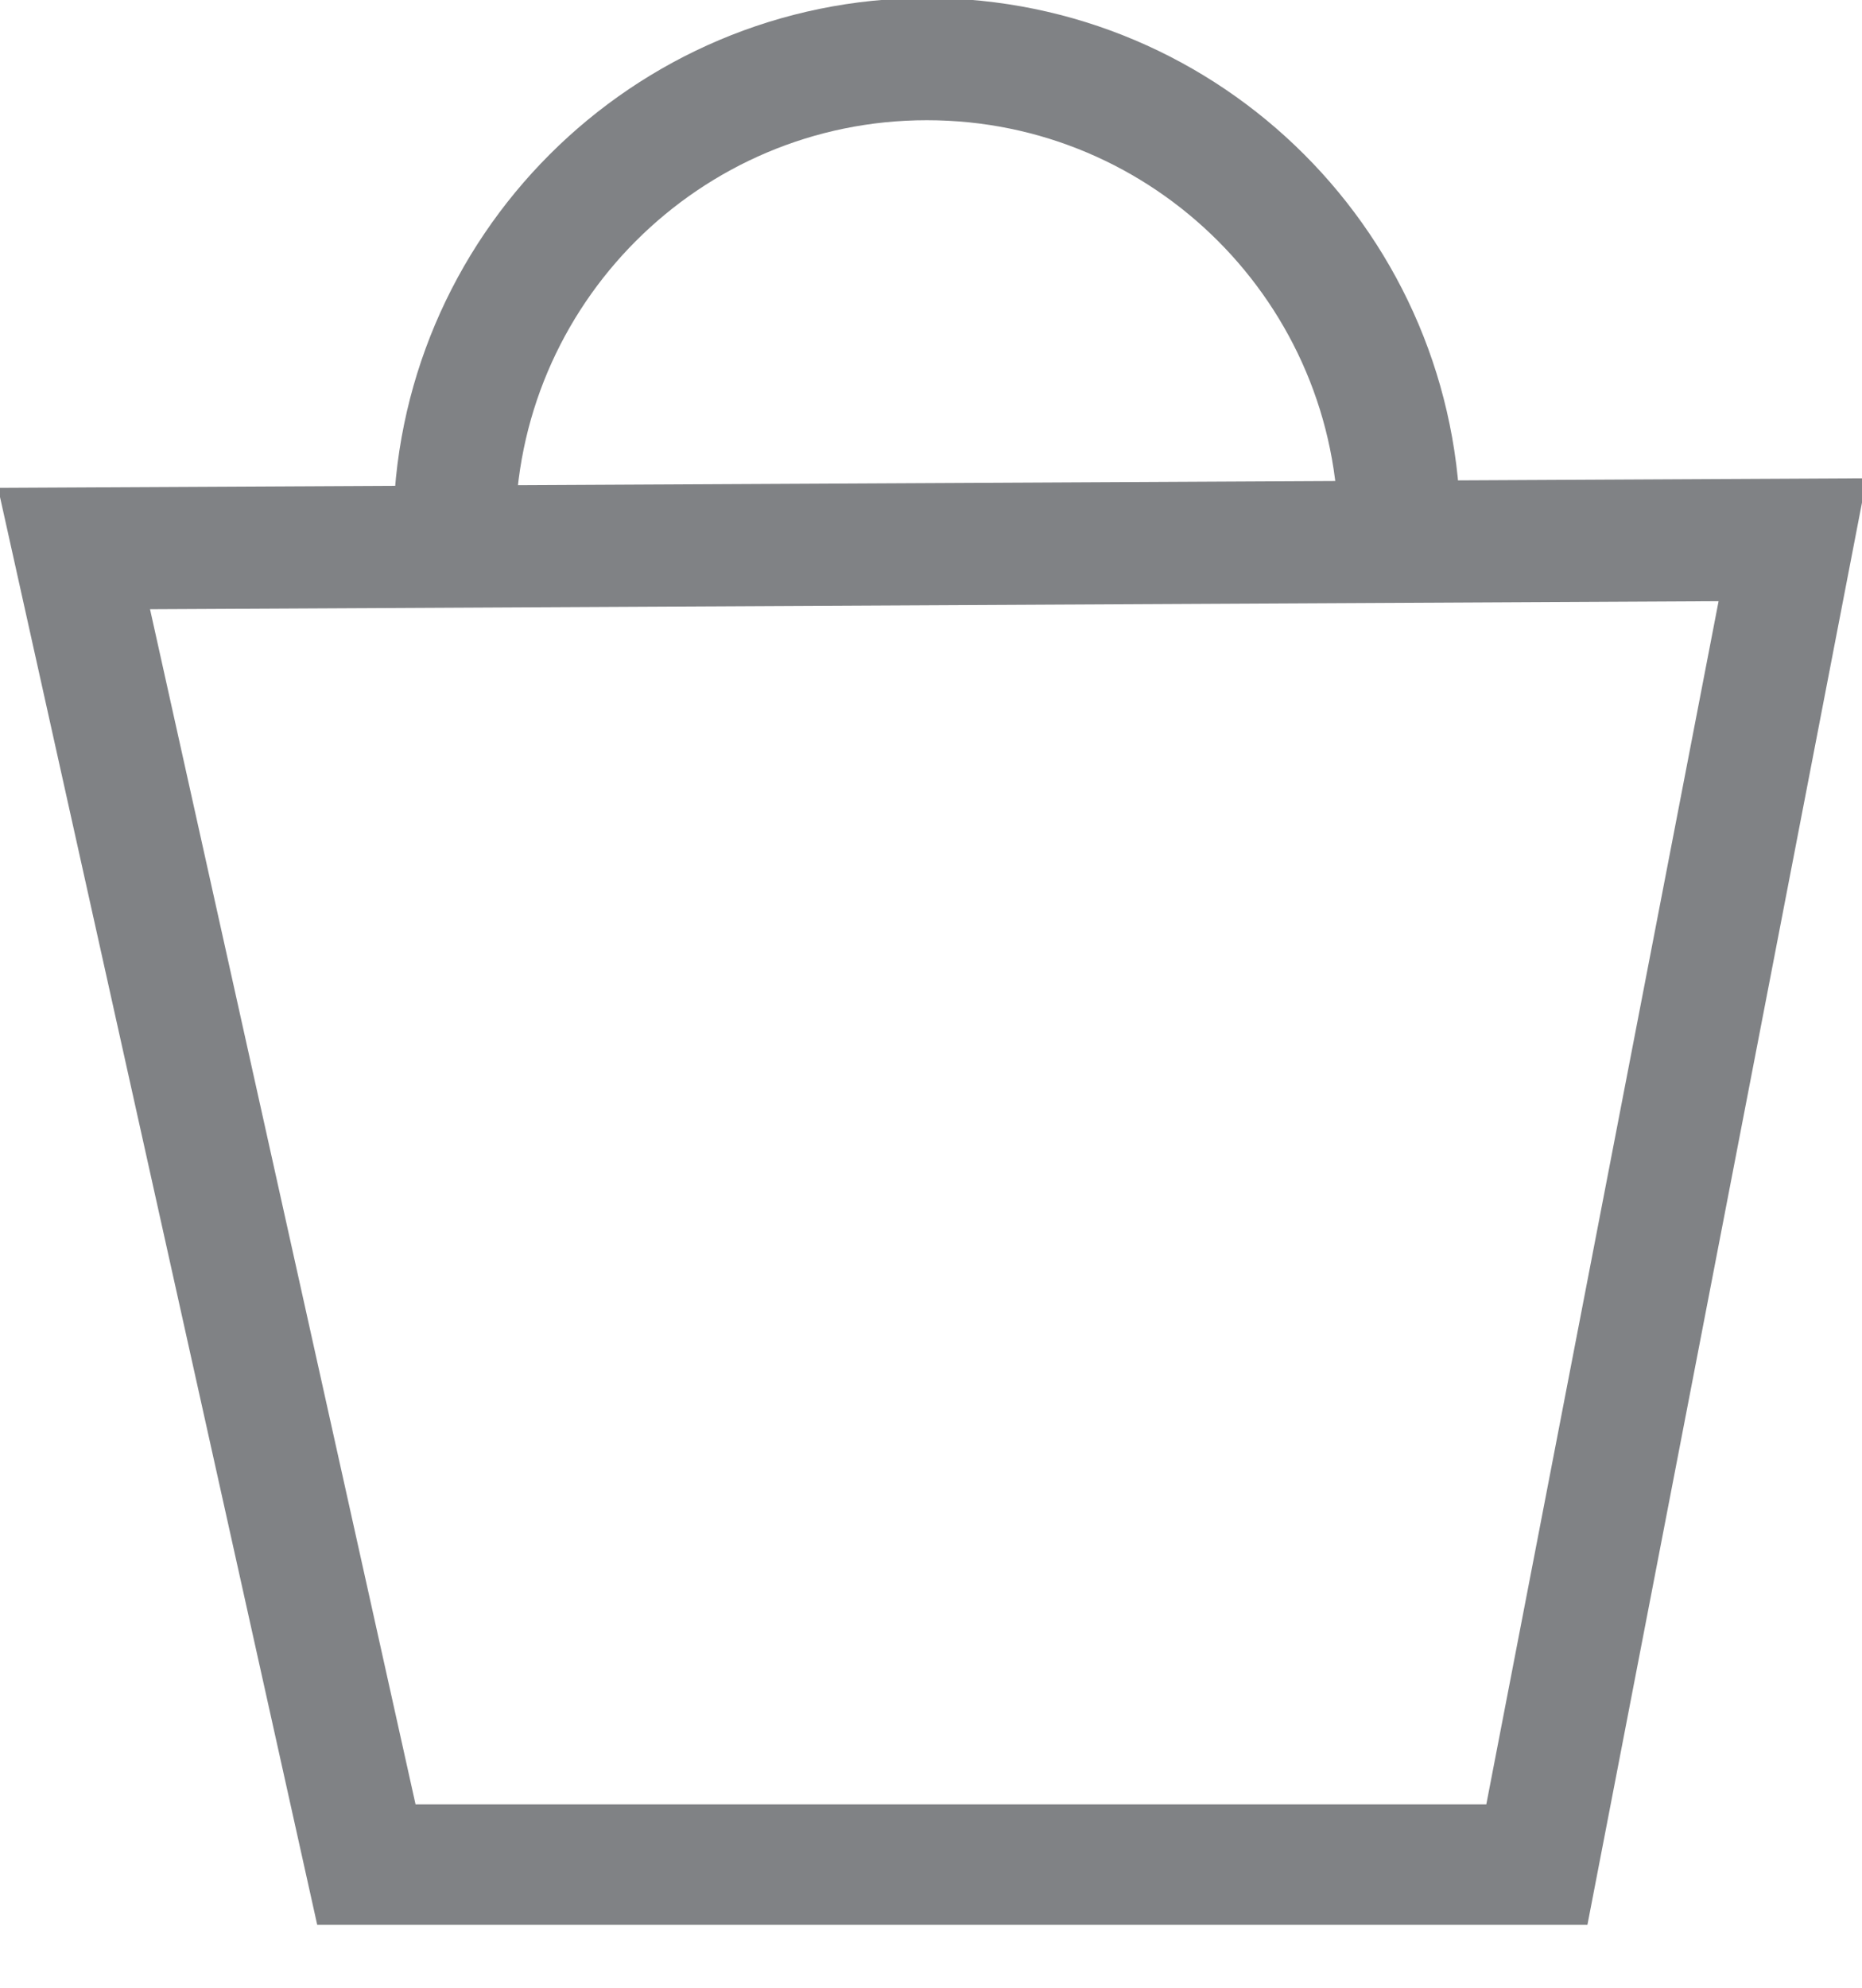 <?xml version="1.0" encoding="utf-8"?>
<!-- Generator: Adobe Illustrator 16.0.0, SVG Export Plug-In . SVG Version: 6.00 Build 0)  -->
<!DOCTYPE svg PUBLIC "-//W3C//DTD SVG 1.1//EN" "http://www.w3.org/Graphics/SVG/1.1/DTD/svg11.dtd">
<svg version="1.1" id="Layer_1" xmlns="http://www.w3.org/2000/svg" xmlns:xlink="http://www.w3.org/1999/xlink" x="0px" y="0px"
	 width="7.624px" height="8.135px" viewBox="0 0 7.624 8.135" enable-background="new 0 0 7.624 8.135" xml:space="preserve">
<g>
	<defs>
		<rect id="SVGID_1_" width="7.636" height="7.878"/>
	</defs>
	<clipPath id="SVGID_2_">
		<use xlink:href="#SVGID_1_"  overflow="visible"/>
	</clipPath>
	<polygon clip-path="url(#SVGID_2_)" fill="none" stroke="#808285" stroke-width="0.5" points="0.303,2.245 1.501,7.635 
		6.292,7.635 7.34,2.209 	"/>
	<path clip-path="url(#SVGID_2_)" fill="none" stroke="#808285" stroke-width="0.5" d="M5.73,2.177c0-1.068-0.866-1.935-1.935-1.935
		c-1.067,0-1.935,0.867-1.935,1.935"/>
</g>
</svg>
